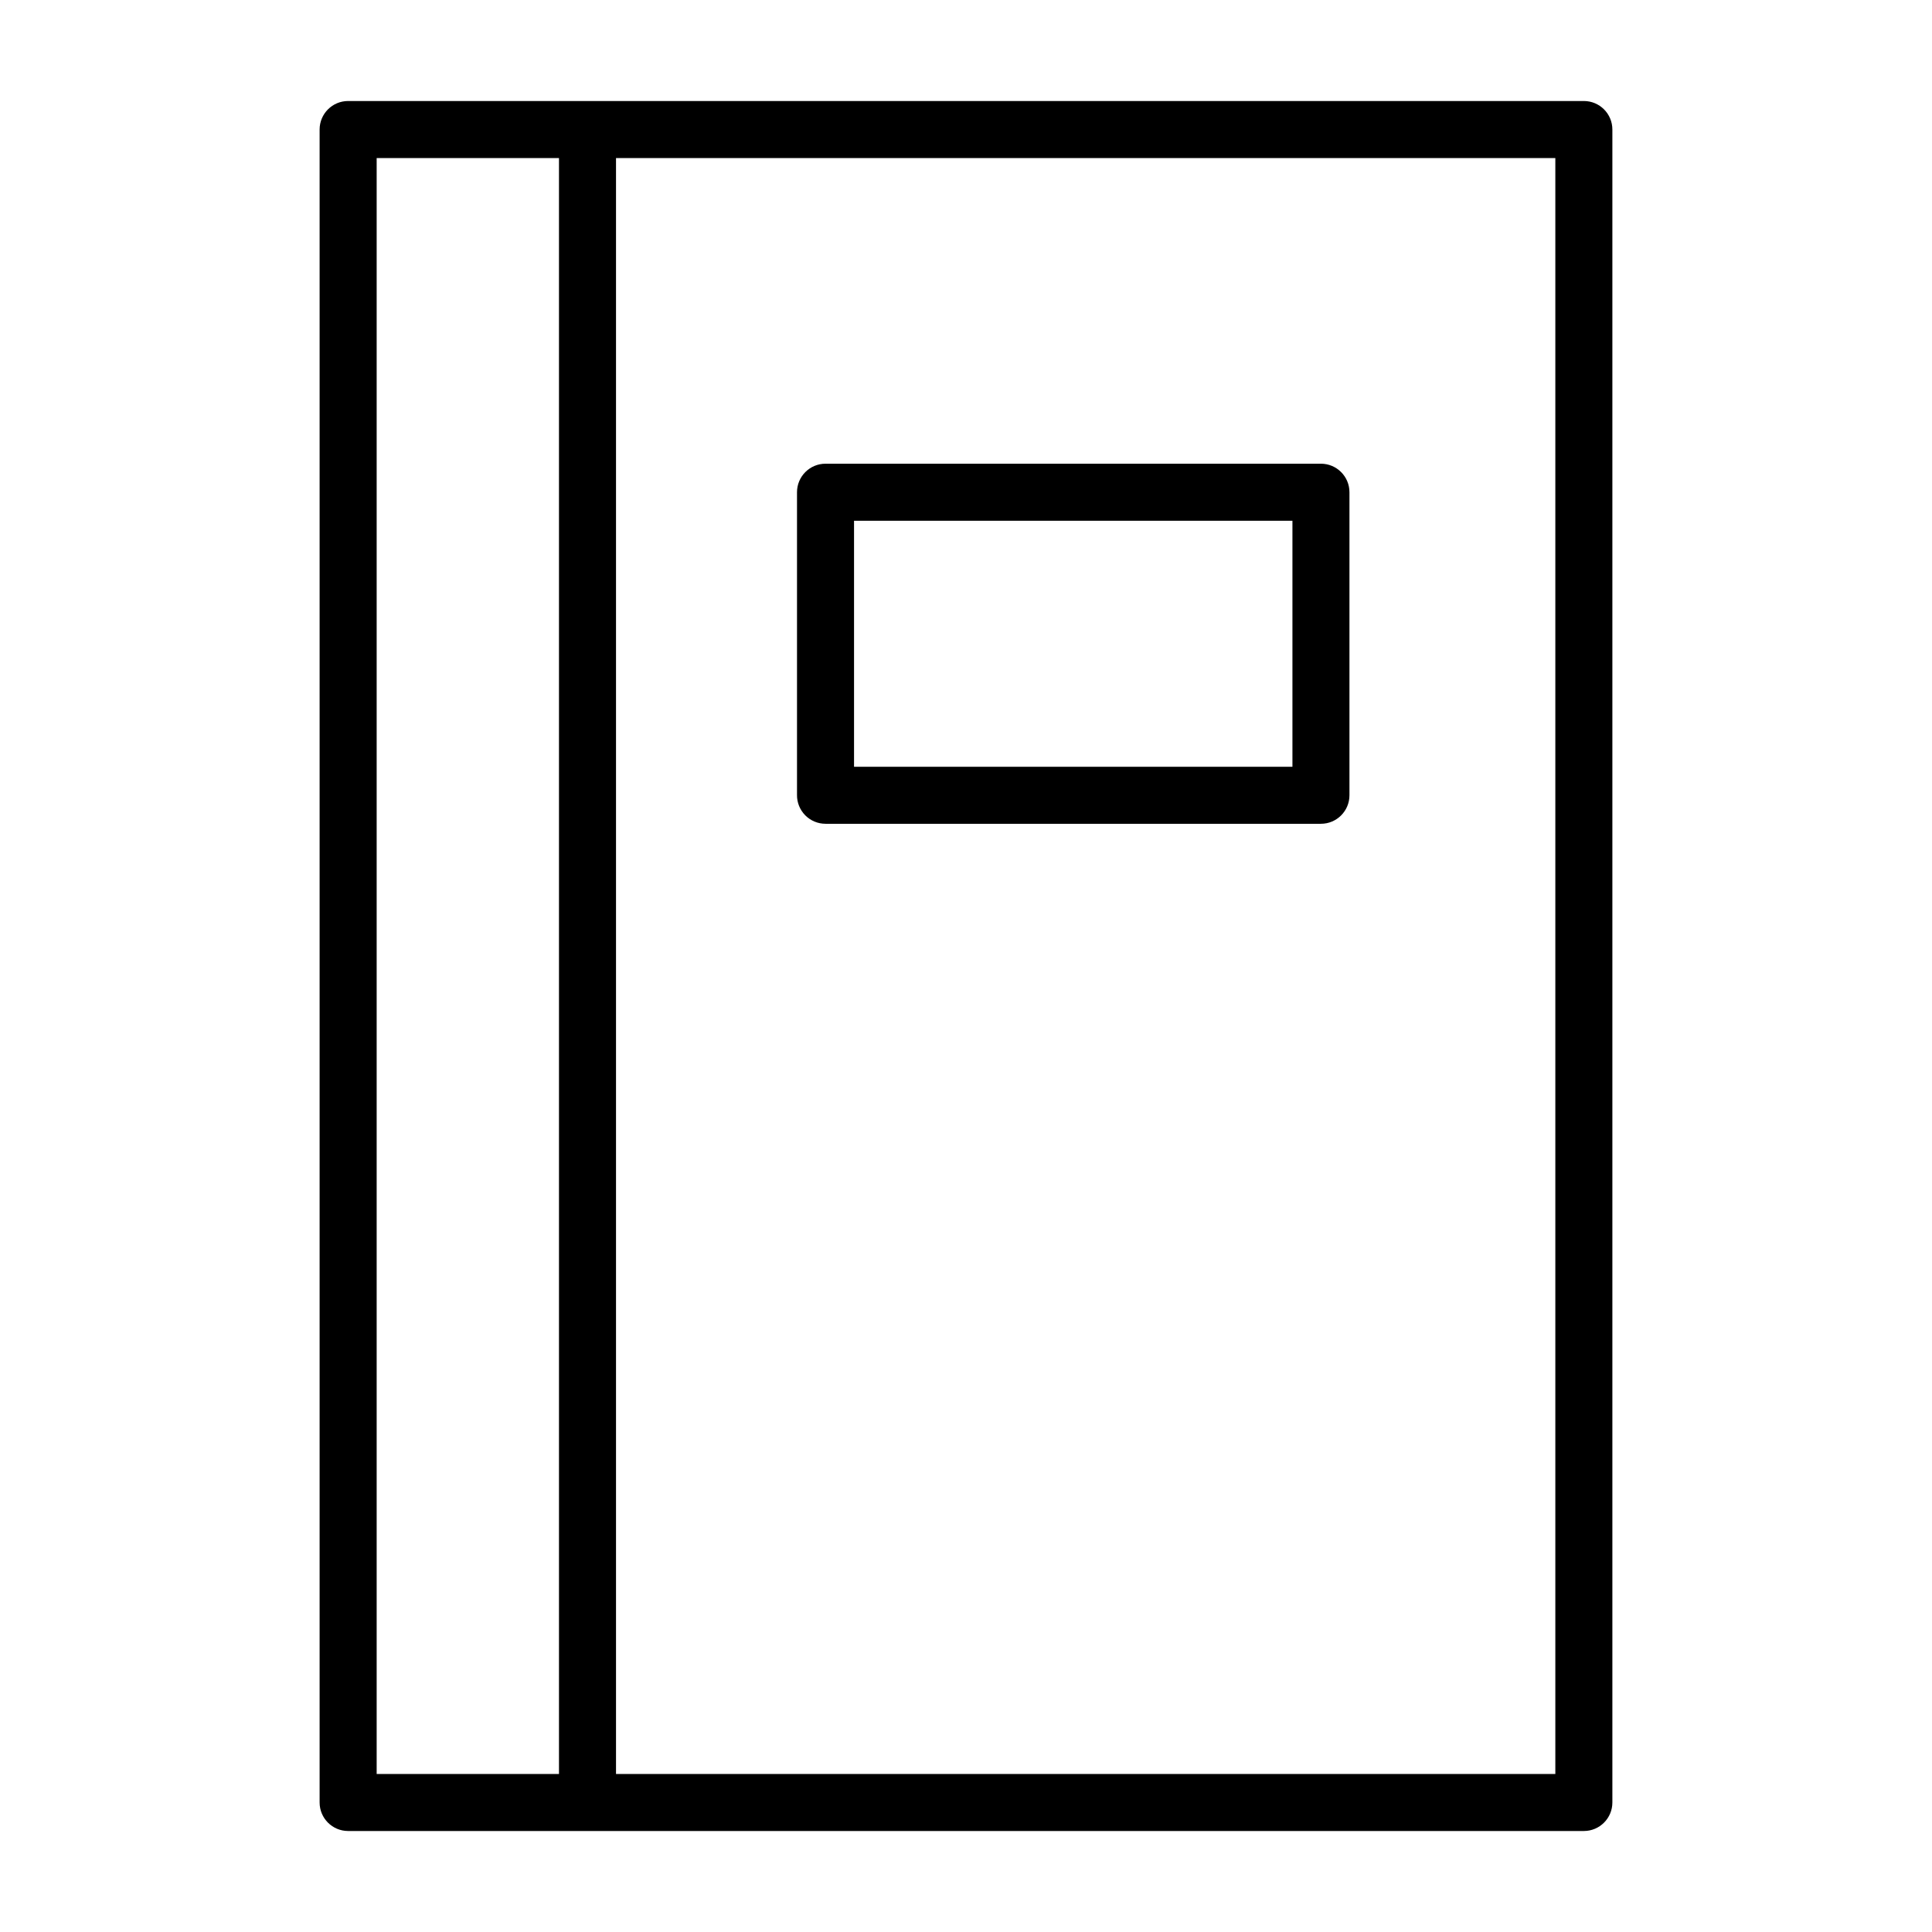 <?xml version="1.0" encoding="UTF-8"?>
<!-- Uploaded to: ICON Repo, www.iconrepo.com, Generator: ICON Repo Mixer Tools -->
<svg fill="#000000" width="800px" height="800px" version="1.1" viewBox="144 144 512 512" xmlns="http://www.w3.org/2000/svg">
 <g>
  <path d="m563.74 170.77h-327.48c-4.176 0-7.559 3.383-7.559 7.559v443.35c0 4.172 3.383 7.555 7.559 7.555h327.48c4.172 0 7.555-3.383 7.555-7.555v-443.35c0-4.176-3.383-7.559-7.555-7.559zm-319.92 15.113h48.316v428.24h-48.316zm312.36 428.24h-248.93v-428.24h248.93z"/>
  <path d="m362.77 362.31h131.29c4.176 0 7.559-3.383 7.559-7.555v-80.309c0-4.172-3.383-7.559-7.559-7.559h-131.29c-4.172 0-7.555 3.387-7.555 7.559v80.207c-0.027 2.019 0.758 3.969 2.176 5.41 1.422 1.438 3.359 2.246 5.379 2.246zm7.559-80.309 116.18 0.004v65.191h-116.18z"/>
 </g>
</svg>